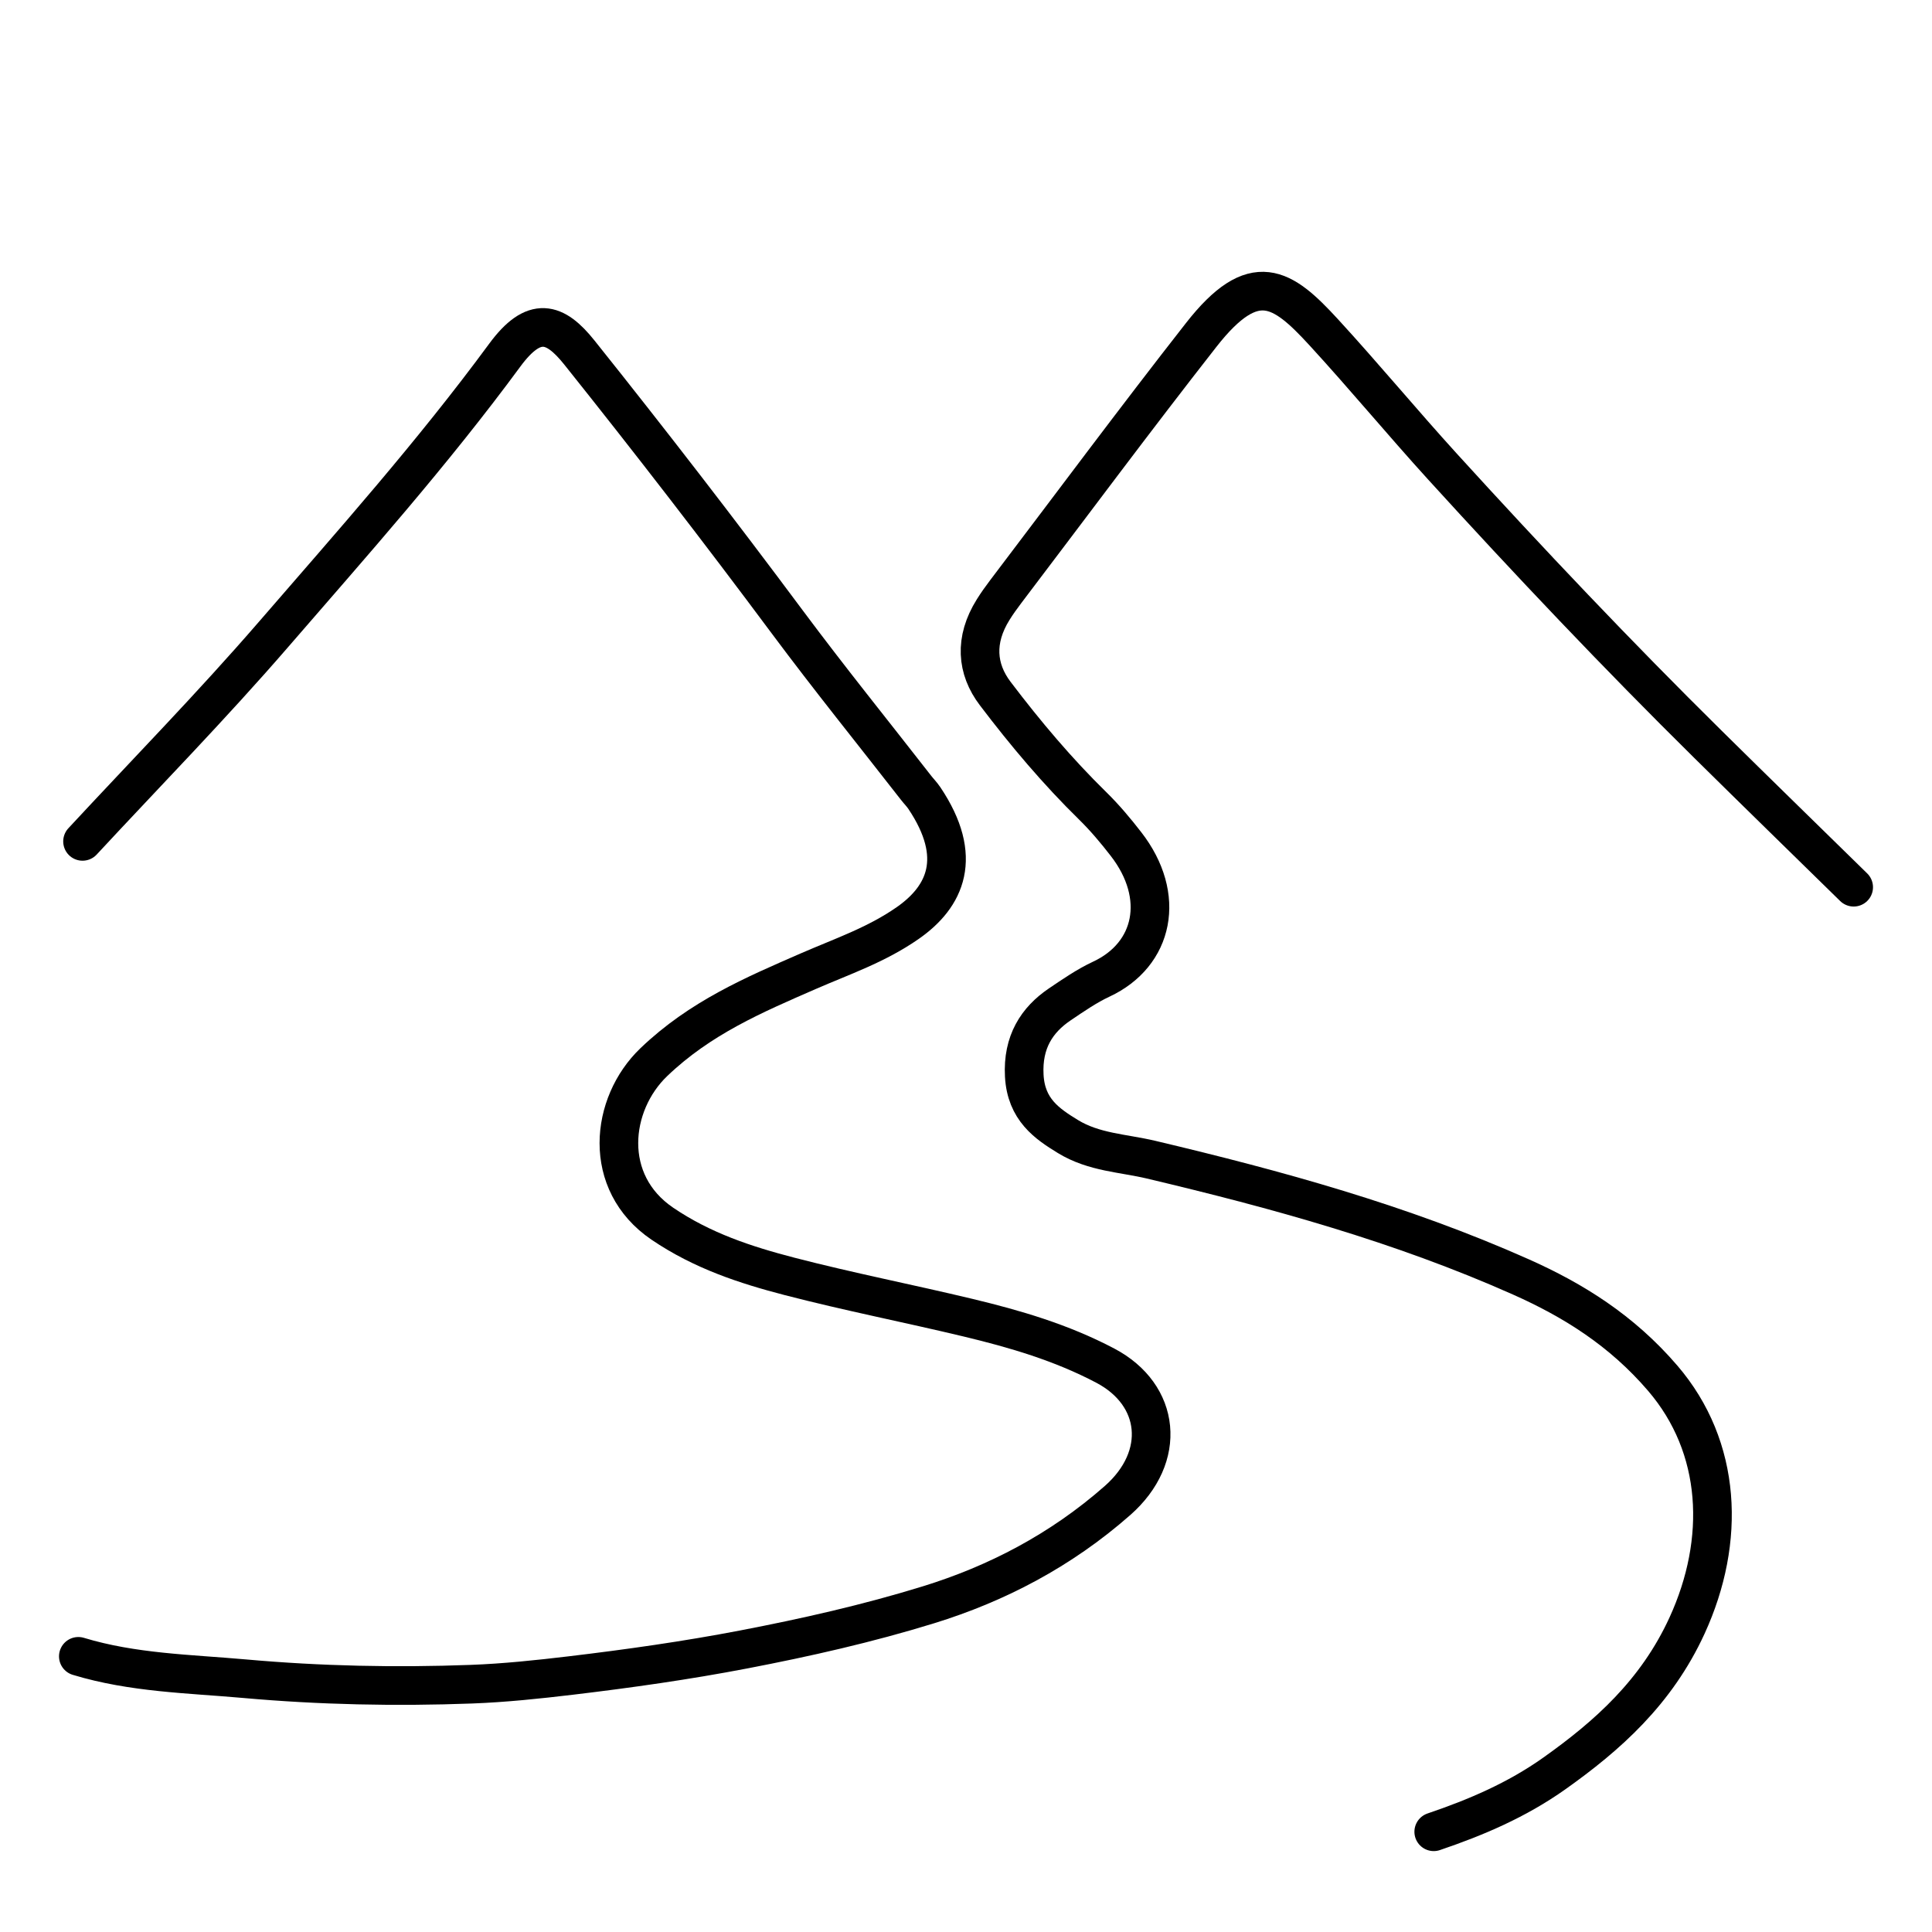 <?xml version="1.0" encoding="utf-8"?>
<!-- Generator: Adobe Illustrator 26.5.0, SVG Export Plug-In . SVG Version: 6.00 Build 0)  -->
<svg version="1.1" xmlns="http://www.w3.org/2000/svg" xmlns:xlink="http://www.w3.org/1999/xlink" x="0px" y="0px"
	 viewBox="0 0 500 500" style="enable-background:new 0 0 500 500;" xml:space="preserve">
<style type="text/css">
	.st0{fill:none;stroke:#000000;stroke-width:10;stroke-linecap:round;stroke-linejoin:round;stroke-miterlimit:10;}
	.st1{display:none;}
	.st2{display:inline;fill:none;stroke:#000000;stroke-width:10;stroke-linecap:round;stroke-linejoin:round;stroke-miterlimit:10;}
	.st3{display:inline;}
	.st4{fill:none;stroke:#000000;stroke-width:10;stroke-linecap:round;stroke-linejoin:round;}
	.st5{display:inline;fill:none;stroke:#000000;stroke-width:9;stroke-linecap:round;stroke-linejoin:round;stroke-miterlimit:10;}
	.st6{fill:none;stroke:#000000;stroke-width:10;stroke-miterlimit:10;}
	.st7{fill:none;stroke:#020203;stroke-width:10;stroke-linecap:round;stroke-linejoin:round;stroke-miterlimit:10;}
	.st8{display:inline;fill-rule:evenodd;clip-rule:evenodd;fill:none;stroke:#000000;stroke-width:10;}
	.st9{display:inline;fill:none;stroke:#020203;stroke-width:10;stroke-miterlimit:10;}
	.st10{display:inline;fill:none;stroke:#020203;stroke-width:10;}
	.st11{display:inline;fill:#FFFFFF;stroke:#020203;stroke-width:10;}
	.st12{display:inline;fill:none;stroke:#020203;stroke-width:10;stroke-linejoin:round;stroke-miterlimit:10;}
	.st13{display:inline;fill:none;stroke:#020203;stroke-width:10;stroke-linecap:round;stroke-linejoin:round;stroke-miterlimit:10;}
	.st14{display:inline;fill:#020203;}
	.st15{fill:none;stroke:#414142;stroke-width:10;stroke-linecap:round;stroke-linejoin:round;stroke-miterlimit:10;}
	
		.st16{fill-rule:evenodd;clip-rule:evenodd;fill:none;stroke:#020203;stroke-width:10;stroke-linecap:round;stroke-linejoin:round;stroke-miterlimit:10;}
	.st17{display:inline;fill:none;stroke:#020303;stroke-width:10;stroke-linecap:round;stroke-linejoin:round;stroke-miterlimit:10;}
</style>
<g id="Cours_d_x27_eau">
	<g>
		<path class="st0" d="M21.36,217.75c16.5-17.79,33.41-35.05,49.39-53.52c20.38-23.56,41.07-46.75,59.87-72.3
			c7.61-10.34,13.02-8.58,19.31-0.71c18.28,22.88,36.24,46.13,53.85,69.79c10.85,14.58,22.19,28.61,33.31,42.89
			c0.7,0.9,1.5,1.69,2.14,2.65c10.26,15.31,5.45,25.51-4.28,32.31c-8.14,5.69-17.1,8.7-25.83,12.51
			c-13.98,6.1-27.91,12.01-39.93,23.53c-11.3,10.83-13.5,31.11,2.22,41.79c10.35,7.03,21.54,10.68,32.88,13.63
			c15.34,3.98,30.85,7.01,46.24,10.7c12.12,2.91,24.1,6.39,35.54,12.42c14.31,7.55,16.01,23.57,3.15,34.89
			c-14.76,12.99-31.38,21.57-48.93,26.99c-15.75,4.86-31.74,8.47-47.83,11.56c-14.86,2.85-29.78,4.96-44.7,6.74
			c-8.55,1.02-17.18,1.93-25.8,2.25c-19.56,0.73-39.13,0.32-58.64-1.42c-14.39-1.28-28.91-1.5-43.05-5.79"/>
		<path class="st0" d="M479.73,229.61c-12.55-12.3-25.14-24.56-37.65-36.92c-23.48-23.18-46.33-47.29-68.78-71.95
			c-10.38-11.41-20.33-23.43-30.76-34.79c-10.61-11.55-17.95-16.8-31.67,0.73c-17.13,21.87-33.78,44.29-50.63,66.49
			c-1.12,1.48-2.22,3.01-3.22,4.62c-4.9,7.84-4.29,15.34,0.55,21.71c7.87,10.38,16.18,20.21,25.23,29.07c3.06,3,5.91,6.38,8.61,9.87
			c10.47,13.49,7.25,28.61-6.41,34.97c-3.73,1.74-7.26,4.18-10.77,6.55c-5.86,3.98-9.62,9.69-9.15,18.42
			c0.47,8.77,5.88,12.44,11.31,15.76c6.73,4.11,14.28,4.27,21.5,5.98c32.43,7.69,64.63,16.5,95.75,30.36
			c13.49,6.01,26.05,13.81,36.68,26.21c15.3,17.84,16.38,41.98,6.3,63.98c-7.93,17.3-20.64,28.56-34.35,38.29
			c-9.8,6.95-20.38,11.42-31.22,15.1"/>
	</g>
</g>
<g id="Avalanches" class="st1">
	<path class="st2" d="M402.26,472.95c-19.64-36.13-31.5-62.67-51.15-98.8c-1.46-2.68-72.84-129.04-88.44-157.76
		c-14.72-27.08-29.66-53.95-44.42-80.99c-8.7-15.93-17.08-32.16-25.94-47.93c-3.74-6.66-4.64-10.26-10.3-0.12
		c-18.67,33.49-37.54,66.8-56.3,100.21c-5.23,9.32-10.35,18.74-15.52,28.12c-1.98,3.59-11.71,21.44-12.06,22.1
		c-4.4,8.25-18.48,33.21-30.74,54.17c-16.31,27.88-31.82,56.59-47.67,84.95"/>
	<path class="st2" d="M290.7,96.69c18.33,32.38,36.66,64.76,54.99,97.14"/>
	<path class="st2" d="M247.48,99.42c11.33,19.72,22.67,39.44,33.98,59.18c1.78,3.11,5.1,9.46,5.1,9.46"/>
	<path class="st2" d="M299.94,191.34c10.64,18.87,21.29,37.74,31.94,56.6"/>
	<g class="st3">
		<path class="st0" d="M410.52,291.41c12,5.19,20.28,13.68,24.35,26.35c6.98,21.74-9.77,44.02-27.96,48.13
			c-18.8,4.25-35.77-4.38-43.82-19.23c-2.07-4.63-6.28-5.43-10.45-6.62c-7.59-2.17-19.08-4.83-19.08-4.83"/>
		<path class="st0" d="M446.19,258.85c15.42,4.09,24.9,14.22,28.25,29.5c1.66,7.56,0.08,15.47-4.06,22.13
			c-7.37,11.88-17.83,18.92-32.47,18.15"/>
		<path class="st0" d="M434.82,274.35c4.27-3.95,7.29-8.83,9.75-13.99c1.85-3.88,1.55-8.3,0.99-12.36
			c-1.54-11.06-6.96-19.84-16.95-25.33c-14.34-7.87-32.4-2.14-39.28,9.29"/>
		<path class="st0" d="M373.82,230.93c10.09-0.58,18.87,2.55,26.36,9.31c13.87,12.51,16.11,28.14,11.38,44.97
			c-2.35,8.34-8.8,13.66-15.15,18.4c-5.92,4.41-13.19,6.81-21.04,6.49c-4.85-0.2-9.7,0.09-14.21-2.14"/>
	</g>
	<path class="st2" d="M227.72,242.83c-6.67-9.08-14.47-18.18-21.58-26.94c-0.61-0.75-6.62-7.31-7.72-8.07
		c-6.55,6.55-13.44,12.64-19.3,19.62c-3.18,3.79-5.68,3.17-8.95,1.39c-4-2.17-8.01-4.34-11.87-6.74c-2.78-1.73-5.13-1.66-8.35-0.63
		c-11.43,3.65-38.2,12.83-49.48,16.93"/>
	<path class="st2" d="M258.55,220.57c-8.79,6.55-17.57,13.11-26.38,19.63c-1.11,0.82-2.82,2.03-4.02,2.72"/>
</g>
<g id="Dangers_Geo" class="st1">
	<g class="st3">
		<path class="st0" d="M80.65,49.86c0,0-0.19,8.29-0.19,13.28c0.04,133.16,0.03,266.33,0.03,399.49c0,9.76,1.4,11.16,11.16,11.16
			c104.57,0,209.15-0.01,313.72,0.04c3.49,0,15.63-0.07,15.63-0.07"/>
		<path class="st0" d="M80.72,49.4c5.25,0.64,80.53,80.44,83.82,83.61c3.08,2.97,4.14,6.42,4.12,10.61
			c-0.09,22.72-0.05,45.43-0.04,68.15c0,2.61,0.04,5.22-1.18,7.64"/>
		<path class="st0" d="M139.79,232.24c8-3.32,15.4-7.96,23.5-11.16c3.77-1.49,5.84-0.51,8.33,2.39c12.48,14.46,22.98,30.37,34,45.89
			c5.26,7.41,12.27,13.5,16.5,21.71c0.28,0.55,1.08,0.97,1.73,1.17c22.77,6.98,44.55,16.48,66.43,25.76
			c5.92,2.51,8.61,6.64,9.96,12.45c4.84,20.77,9.74,41.53,14.72,62.27c0.42,1.75,0.77,3.54,2.84,4.79
			c28.81,17.36,102.79,74.29,103.12,75.91"/>
		<path class="st0" d="M309.61,232.92c10.88,8.42,23.56,13.52,35.78,19.5c4.27,2.08,7.22,0.26,9.97-1.96
			c4.19-3.39,7.9-7.36,11.82-11.07c3.89-3.68,5.35-8.33,5.26-13.51c-0.11-6.86-0.47-13.71-0.54-20.56
			c-0.05-5.22-3.46-6.89-7.67-6.97c-11.75-0.22-23.5-0.11-35.25-0.06c-4.27,0.02-6.09,3.27-7.6,6.47
			c-4.14,8.8-9.43,17.05-12.41,26.41"/>
		<path class="st0" d="M427.69,321.05c9.46,4.99,19.28,9.26,28.27,15.17c3.34,2.19,4.26,4.72,4.08,8.33
			c-0.18,3.52-0.65,16.43-2.44,18.76c-2.96,3.86-6.24,7.46-9.34,11.21c-1.24,1.5-2.83,2.06-4.7,2.38c-7.03,1.2-14.11,0.31-21.16,0.5
			c-2.24,0.06-3.87-1.9-4.59-3.52c-5.24-11.77-12.2-22.77-16.49-35.38c7.94-7.14,16.01-13.51,25.79-17.45"/>
		<path class="st0" d="M307.26,36.7c-10.42,0-20.41,2.81-30.55,4.68c-12.13,2.23-24.27,4.38-36.43,6.45
			c-5.41,0.92-8.99,3.24-11.32,8.77c-5.56,13.14-11.9,25.96-18.07,38.83c-3.71,7.73-3.01,11.2,2.92,17.68
			c8.61,9.42,17.19,18.9,25.2,28.83c5.09,6.31,10.37,8.94,18.93,8.44c17.37-1.02,34.84-0.38,52.27-0.25
			c4.49,0.03,7.21-1.44,8.9-5.89c4.88-12.88,10.61-25.39,16.89-37.66c1.75-3.42,2.78-7.31,1.2-11.12
			c-8.24-19.86-16.73-39.61-28.74-57.59c-0.09-0.14-0.01-0.38-0.01-0.58"/>
		<path class="st0" d="M316.07,396.83c-7.52,4.23-11.04,12.08-16.4,18.26c-3.02,3.48-5.43,7.48-8.31,11.09
			c-2.19,2.75-5.14,3.69-8.78,3.63c-9.4-0.15-18.8,0.11-28.2,0.21"/>
		<path class="st0" d="M222.07,292.26c-11.96,18.44-23.52,37.11-34.16,56.35c-0.31,0.57-0.31,1.43-1.62,1.96
			c-11.28,4.54-21.55,11-31.75,17.53"/>
		<path class="st0" d="M187.41,351.01c6.59,5.51,10.53,13.18,14.96,20.17"/>
	</g>
</g>
<g id="Rhone_Leman" class="st1">
	<g class="st3">
		<path class="st0" d="M472.81,270.94c-20.28,0.6-38.26-5.99-54.79-17.31c-11.73-8.03-24.09-14.31-38.54-16.34
			c-23.37-3.28-45.03,0.34-64.87,13.51c-8.7,5.78-17.49,11.59-27.41,15.02c-13.75,4.76-27.8,5.9-42.48,4.27
			c-15.28-1.7-28.38-7.68-40.74-15.97c-10.76-7.22-21.92-13.34-34.69-16.16c-9.05-2-18.22-1.71-27.39-1.67"/>
		<path class="st0" d="M472.81,446.44c-19.02,0.39-36.23-4.94-52.03-15.58c-11.15-7.51-22.57-14.25-36.25-17.01
			c-25.91-5.23-49.72-1.25-71.56,13.63c-11.71,7.98-23.85,14.77-38.03,17.32c-24.98,4.48-48.17,0.44-69.33-13.98
			c-11.2-7.64-22.86-14.46-36.33-17.3c-9.02-1.9-18.2-1.97-27.38-1.72"/>
		<path class="st0" d="M473.93,358.69c-22.16,0.79-41.46-6.9-59.29-19.51c-17.23-12.19-36.57-15.79-57.55-14.85
			c-17.76,0.8-32.59,7.85-46.93,17.05c-11.11,7.13-22.42,13.54-35.78,15.69c-25.98,4.17-49.92-0.21-71.58-15.68
			c-11.28-8.06-23.46-14.41-37.44-16.16c-7.4-0.92-14.9-1.01-22.35-1.48"/>
	</g>
	<rect x="32.53" y="61.23" class="st2" width="88.4" height="413.7"/>
	<line class="st2" x1="118.51" y1="109.58" x2="97.45" y2="109.58"/>
	<g class="st3">
		<g>
			<line class="st4" x1="243" y1="75.08" x2="243" y2="184.68"/>
			<g>
				<path d="M207,126.34c1.74,1.11,4.06,0.59,5.18-1.16L243,76.79l30.82,48.39c1.11,1.75,3.43,2.27,5.18,1.16
					c1.74-1.11,2.25-3.45,1.15-5.19L246.16,67.8c-0.69-1.08-1.88-1.74-3.16-1.74s-2.48,0.66-3.16,1.74l-33.98,53.36
					c-0.4,0.63-0.59,1.33-0.59,2.01C205.27,124.41,205.88,125.63,207,126.34z"/>
			</g>
		</g>
	</g>
	<g class="st3">
		<g>
			<line class="st4" x1="357.3" y1="175.67" x2="357.3" y2="66.06"/>
			<g>
				<path d="M393.3,124.41c-1.74-1.11-4.06-0.59-5.18,1.16l-30.82,48.39l-30.82-48.39c-1.11-1.75-3.43-2.27-5.18-1.16
					c-1.74,1.11-2.25,3.45-1.15,5.19l33.98,53.36c0.69,1.08,1.88,1.74,3.16,1.74s2.48-0.66,3.16-1.74l33.98-53.36
					c0.4-0.63,0.59-1.33,0.59-2.01C395.04,126.34,394.42,125.12,393.3,124.41z"/>
			</g>
		</g>
	</g>
	<line class="st2" x1="118.51" y1="231.41" x2="97.45" y2="231.41"/>
	<line class="st2" x1="118.51" y1="353.24" x2="97.45" y2="353.24"/>
	<line class="st2" x1="118.51" y1="170.49" x2="71.89" y2="170.49"/>
	<line class="st2" x1="118.51" y1="292.32" x2="71.89" y2="292.32"/>
	<line class="st2" x1="118.51" y1="414.15" x2="71.89" y2="414.15"/>
</g>
<g id="Bases_legales" class="st1">
	<line class="st2" x1="86.74" y1="147.35" x2="411.52" y2="147.35"/>
	<line class="st2" x1="155.63" y1="472.12" x2="342.63" y2="472.12"/>
	<line class="st2" x1="249.13" y1="470.05" x2="249.13" y2="99.43"/>
	<g class="st3">
		<line class="st0" x1="311.03" y1="293.9" x2="470.57" y2="293.9"/>
		<g>
			<line class="st0" x1="321.91" y1="293.42" x2="391.83" y2="147.35"/>
			<line class="st0" x1="459.69" y1="293.42" x2="389.76" y2="147.35"/>
		</g>
		<path class="st0" d="M470.57,294.45c0,44.06-35.71,79.77-79.77,79.77s-79.77-35.71-79.77-79.77"/>
	</g>
	<g class="st3">
		<line class="st0" x1="33.04" y1="293.9" x2="192.58" y2="293.9"/>
		<g>
			<line class="st0" x1="43.92" y1="293.42" x2="113.85" y2="147.35"/>
			<line class="st0" x1="181.71" y1="293.42" x2="111.78" y2="147.35"/>
		</g>
		<path class="st0" d="M192.58,294.45c0,44.06-35.71,79.77-79.77,79.77s-79.77-35.71-79.77-79.77"/>
	</g>
</g>
<g id="Agir" class="st1">
	<path class="st2" d="M214,239.76c0,0,39.19-21.41,71.14-0.33"/>
	<path class="st2" d="M209.51,337.75c0,0,44.14-24.11,80.12-0.37"/>
	<circle class="st2" cx="120.24" cy="385.72" r="65.27"/>
	<path class="st2" d="M52.48,329.24l91.46-167.14c0,0,49.61-31.13,70.87,26.63l-7.09,183.52"/>
	<path class="st5" d="M161.74,130.56l14.98-20.37c0,0,25.47-13.46,37.75,14.91l0.3,27.28C214.77,152.38,201.59,123.65,161.74,130.56
		z"/>
	<circle class="st2" cx="120.24" cy="385.72" r="87.71"/>
	<circle class="st2" cx="379.76" cy="385.72" r="65.27"/>
	<path class="st2" d="M447.52,329.24l-91.46-167.14c0,0-49.61-31.13-70.87,26.63l7.09,183.52"/>
	<path class="st5" d="M338.26,130.56l-14.98-20.37c0,0-25.47-13.46-37.75,14.91l-0.3,27.28
		C285.23,152.38,298.41,123.65,338.26,130.56z"/>
	<circle class="st2" cx="379.76" cy="385.72" r="87.71"/>
</g>
<g id="Home" class="st1">
	<g class="st3">
		<path class="st6" d="M408.12,218.56v252.04c0,2.19-2.16,3.97-4.83,3.97h-77.05v-128.1h-81.76v128.1H96.71
			c-2.67,0-4.83-1.78-4.83-3.97V218.56"/>
		<polyline class="st0" points="470.72,238.57 250,43.44 29.28,238.57 		"/>
	</g>
</g>
<g id="Forêt" class="st1">
	<g id="_922326848" class="st3">
		<path class="st7" d="M249.6,27.01c19.07,35.41,39.04,70.93,74.9,104.63c-19.07-0.57-30.87,0.79-47.32,8.06
			c13.73,70.25,50.95,117.11,88.29,160.46c-26.1-1.13-45.28-1.36-67.07,3.74c29.73,69.34,63.89,123.24,100.32,169.09 M250.28,27.01
			c-19.07,35.41-39.04,70.93-74.78,104.63c18.95-0.57,30.75,0.79,47.32,8.06c-13.84,70.25-51.07,117.11-88.4,160.46
			c26.1-1.13,45.39-1.36,67.07,3.74c-29.73,69.34-63.89,123.24-100.2,169.09"/>
	</g>
</g>
<g id="Production" class="st1">
	<path class="st8" d="M307.75,86h56.2v386.51h-227.9V86h56.2V27.49h115.5V86L307.75,86z M266.31,269.75l58.25-4.22L180.67,408.12
		l53.01-115.42l-58.25,4.23l143.9-142.59L266.31,269.75L266.31,269.75z"/>
</g>
<g id="Nature_paysage" class="st1">
	<path class="st9" d="M366.41,230.12c-24.2,24.2-63.57,24.06-87.93-0.3s-24.5-63.73-0.3-87.93c24.2-24.2,63.57-24.06,87.93,0.3
		C390.48,166.55,390.61,205.92,366.41,230.12z"/>
	<path class="st10" d="M299.31,468.89c-39.4,16.74-75.3-24.62-80.19-92.39c-4.89-67.77,23.09-136.27,62.49-153.02l0,0
		c39.4-16.74,75.3,24.62,80.19,92.39S338.7,452.15,299.31,468.89z"/>
	<path class="st10" d="M300.78,232.75c-13.22,41.5-84.38,75.46-158.93,75.85S17.58,275.67,30.8,234.17l0,0
		c13.22-41.5,84.38-75.46,158.93-75.85C264.28,157.92,314,191.25,300.78,232.75z"/>
	<path class="st11" d="M285.76,351.19c-54.57,54.57-126.41,71.2-160.47,37.15s-17.42-105.9,37.15-160.47
		c36.59-36.59,77.69-54.29,111.07-51.72c16.4,1.27,30.93,7.43,42.15,18.64C355.39,234.52,340.34,296.63,285.76,351.19L285.76,351.19
		z"/>
	<path class="st12" d="M312.49,318.31c-18.55-64.01-66.47-101.56-115.94-117.23"/>
	<path class="st12" d="M236.18,180.37c36,9.45,88.32,52.45,98.21,98.37"/>
	<path class="st13" d="M267.78,366.53c-13.99-60.42-70.12-109.17-117.71-122.19"/>
	<path class="st13" d="M177.13,217.27c66.3,24.35,104.63,66.56,118.49,119.4"/>
	<path class="st14" d="M119.92,380.76l18.67,18.67l-35.72,19.48L119.92,380.76z"/>
	<path class="st13" d="M200.31,400.06c-7.38-48.89-48.56-79.71-87.02-86.96"/>
	<path class="st13" d="M134.01,264.93c52.61,22.65,93.08,57.99,112.04,117.37"/>
	<path class="st10" d="M111.53,343.54l-2.39-1.56c25.77,5.05,58.92,31.21,63.84,62.42"/>
	<path class="st14" d="M358.85,135.61c21.74-25.09,56.98-18.58,111.07,0.58l0,0c10.38,3.68,6.11,16.49-3.8,11.38
		c-57.75-29.77-88.52-23.65-103.71-8.85"/>
	<path class="st14" d="M361.2,137.61c18.18-21.05,7.98-55.34-15.19-106.9l0,0c-4.68-10.4-16.75-6.6-10.73,3.39
		c33.22,55.06,32.52,85.13,21.45,100.54"/>
</g>
<g id="Ressources" class="st1">
	<g class="st3">
		<path class="st15" d="M334.51,223.65l23.73,4.29l4.67-25.82l2.49-0.04c9.58-0.18,18.92-2.2,27.74-6.03l2.27-1l14.97,21.57
			l19.82-13.75l-14.97-21.57l1.72-1.8c6.66-6.92,11.85-14.95,15.37-23.87l0.92-2.31l25.82,4.67l4.29-23.73l-25.8-4.67l-0.04-2.49
			c-0.18-9.58-2.2-18.92-6.03-27.74l-1-2.27l21.57-14.97L438.3,62.31l-21.57,14.97l-1.8-1.72c-6.92-6.66-14.95-11.85-23.87-15.37
			l-2.31-0.92l4.67-25.82l-23.73-4.29l-4.67,25.82l-2.49,0.04c-9.58,0.18-18.92,2.2-27.74,6.03l-2.27,1l-14.97-21.57l-19.82,13.75
			L312.7,75.8l-1.72,1.8c-6.66,6.92-11.85,14.95-15.37,23.87l-0.92,2.31l-25.82-4.67l-4.29,23.71l25.82,4.67l0.04,2.49
			c0.18,9.58,2.2,18.92,6.03,27.74l1,2.27l-21.57,14.97l13.75,19.82l21.57-14.97l1.8,1.72c6.92,6.66,14.95,11.85,23.87,15.37
			l2.31,0.92L334.51,223.65z M355.37,176.19c-5.43-0.98-10.6-2.85-15.35-5.57c-1.5-0.86-2.99-1.82-4.39-2.83
			c-8.92-6.45-15.43-15.84-18.34-26.44c-0.46-1.68-0.84-3.41-1.12-5.11c-0.88-5.41-0.82-10.9,0.16-16.32
			c0.98-5.43,2.85-10.6,5.57-15.35c0.86-1.5,1.82-2.99,2.83-4.39c6.45-8.92,15.84-15.43,26.44-18.34c1.68-0.46,3.41-0.84,5.11-1.12
			c5.41-0.88,10.9-0.82,16.32,0.16c5.43,0.98,10.6,2.85,15.35,5.57c1.5,0.86,2.97,1.82,4.39,2.83c8.92,6.45,15.43,15.84,18.34,26.44
			c0.46,1.68,0.84,3.41,1.12,5.11c0.88,5.41,0.82,10.9-0.16,16.32c-0.98,5.43-2.85,10.6-5.57,15.35c-0.86,1.5-1.82,2.97-2.83,4.39
			c-6.45,8.92-15.84,15.43-26.44,18.34c-1.68,0.46-3.41,0.84-5.11,1.12C366.28,177.23,360.79,177.17,355.37,176.19z"/>
		<path class="st15" d="M106.58,304.02l23.73,4.29l4.67-25.82l2.49-0.04c9.58-0.18,18.92-2.2,27.74-6.03l2.27-1L182.45,297
			l19.82-13.75l-14.97-21.57l1.72-1.8c6.66-6.92,11.85-14.95,15.37-23.87l0.92-2.31l25.82,4.67l4.29-23.73l-25.8-4.67l-0.04-2.49
			c-0.18-9.58-2.2-18.92-6.03-27.74l-1-2.27l21.57-14.97l-13.75-19.82l-21.57,14.97l-1.8-1.72c-6.92-6.66-14.95-11.85-23.87-15.37
			l-2.31-0.92l4.67-25.82l-23.73-4.29l-4.67,25.82l-2.49,0.04c-9.58,0.18-18.92,2.2-27.74,6.03l-2.27,1l-14.97-21.57L69.8,134.6
			l14.97,21.57l-1.72,1.8c-6.66,6.92-11.85,14.95-15.37,23.87l-0.92,2.31l-25.82-4.67l-4.29,23.71l25.82,4.67l0.04,2.49
			c0.18,9.58,2.2,18.92,6.03,27.74l1,2.27l-21.57,14.97l13.75,19.82l21.57-14.97l1.8,1.72c6.92,6.66,14.95,11.85,23.87,15.37
			l2.31,0.92L106.58,304.02z M127.43,256.57c-5.43-0.98-10.6-2.85-15.35-5.57c-1.5-0.86-2.99-1.82-4.39-2.83
			c-8.92-6.45-15.43-15.84-18.34-26.44c-0.46-1.68-0.84-3.41-1.12-5.11c-0.88-5.41-0.82-10.9,0.16-16.32
			c0.98-5.43,2.85-10.6,5.57-15.35c0.86-1.5,1.82-2.99,2.83-4.39c6.45-8.92,15.84-15.43,26.44-18.34c1.68-0.46,3.41-0.84,5.11-1.12
			c5.41-0.88,10.9-0.82,16.32,0.16c5.43,0.98,10.6,2.85,15.35,5.57c1.5,0.86,2.97,1.82,4.39,2.83c8.92,6.45,15.43,15.84,18.34,26.44
			c0.46,1.68,0.84,3.41,1.12,5.11c0.88,5.41,0.82,10.9-0.16,16.32c-0.98,5.43-2.85,10.6-5.57,15.35c-0.86,1.5-1.82,2.97-2.83,4.39
			c-6.45,8.92-15.84,15.43-26.44,18.34c-1.68,0.46-3.41,0.84-5.11,1.12C138.35,257.6,132.86,257.54,127.43,256.57z"/>
		<path class="st15" d="M290.48,466.54l23.73,4.29l4.67-25.82l2.49-0.04c9.58-0.18,18.92-2.2,27.74-6.03l2.27-1l14.97,21.57
			l19.82-13.75l-14.97-21.57l1.72-1.8c6.66-6.92,11.85-14.95,15.37-23.87l0.92-2.31l25.82,4.67l4.29-23.73l-25.8-4.67l-0.04-2.49
			c-0.18-9.58-2.2-18.92-6.03-27.74l-1-2.27l21.57-14.97l-13.75-19.82l-21.57,14.97l-1.8-1.72c-6.92-6.66-14.95-11.85-23.87-15.37
			l-2.31-0.92l4.67-25.82l-23.73-4.29l-4.67,25.82l-2.49,0.04c-9.58,0.18-18.92,2.2-27.74,6.03l-2.27,1l-14.97-21.57l-19.82,13.75
			l14.97,21.57l-1.72,1.8c-6.66,6.92-11.85,14.95-15.37,23.87l-0.92,2.31l-25.82-4.67l-4.29,23.71l25.82,4.67l0.04,2.49
			c0.18,9.58,2.2,18.92,6.03,27.74l1,2.27l-21.57,14.97l13.75,19.82l21.57-14.97l1.8,1.72c6.92,6.66,14.95,11.85,23.87,15.37
			l2.31,0.92L290.48,466.54z M311.33,419.09c-5.43-0.98-10.6-2.85-15.35-5.57c-1.5-0.86-2.99-1.82-4.39-2.83
			c-8.92-6.45-15.43-15.84-18.34-26.44c-0.46-1.68-0.84-3.41-1.12-5.11c-0.88-5.41-0.82-10.9,0.16-16.32
			c0.98-5.43,2.85-10.6,5.57-15.35c0.86-1.5,1.82-2.99,2.83-4.39c6.45-8.92,15.84-15.43,26.44-18.34c1.68-0.46,3.41-0.84,5.11-1.12
			c5.41-0.88,10.9-0.82,16.32,0.16s10.6,2.85,15.35,5.57c1.5,0.86,2.97,1.82,4.39,2.83c8.92,6.45,15.43,15.84,18.34,26.44
			c0.46,1.68,0.84,3.41,1.12,5.11c0.88,5.41,0.82,10.9-0.16,16.32c-0.98,5.43-2.85,10.6-5.57,15.35c-0.86,1.5-1.82,2.97-2.83,4.39
			c-6.45,8.92-15.84,15.43-26.44,18.34c-1.68,0.46-3.41,0.84-5.11,1.12C322.24,420.13,316.76,420.07,311.33,419.09z"/>
	</g>
</g>
<g id="Publicatios" class="st1">
	<g transform="translate(0 -252.36)" class="st3">
		<polygon class="st16" points="473.16,662.46 249.59,718.66 249.59,348.34 473.16,292.14 		"/>
		<line class="st7" x1="310.91" y1="437.28" x2="414.66" y2="408.98"/>
		<line class="st7" x1="310.91" y1="518.13" x2="414.66" y2="489.84"/>
		<line class="st7" x1="310.91" y1="612.73" x2="414.66" y2="584.44"/>
	</g>
	<g transform="translate(0 -252.36)" class="st3">
		<polygon class="st16" points="25.62,662.46 249.19,718.66 249.19,348.34 25.62,292.14 		"/>
		<line class="st7" x1="187.86" y1="437.28" x2="84.11" y2="408.98"/>
		<line class="st7" x1="187.86" y1="518.13" x2="84.11" y2="489.84"/>
		<line class="st7" x1="187.86" y1="612.73" x2="84.11" y2="584.44"/>
	</g>
</g>
<g id="Contact" class="st1">
	<path class="st17" d="M428.44,150.09h17.51c14.35,0,26.09,11.74,26.09,26.09V369.1c0,14.35-11.74,26.09-26.09,26.09H317.73
		l-30.78,53.66c-2.66,4.64-9.29,4.8-12.17,0.29l-26.18-54.35l-126.84,0.4c-14.35,0-26.09-11.74-26.09-26.09v-54.27"/>
	<path class="st17" d="M378.23,292.68H250.01l-30.78,53.66c-2.66,4.64-9.29,4.8-12.17,0.29l-26.18-54.35l-126.84,0.4
		c-14.35,0-26.09-11.74-26.09-26.09V73.67c0-14.35,11.74-26.09,26.09-26.09h324.18c14.35,0,26.09,11.74,26.09,26.09v192.92
		C404.32,280.94,392.58,292.68,378.23,292.68z"/>
</g>
<g id="Repères">
	<g>
	</g>
	<g>
	</g>
	<g>
	</g>
	<g>
	</g>
	<g>
	</g>
	<g>
	</g>
	<g>
	</g>
</g>
</svg>
